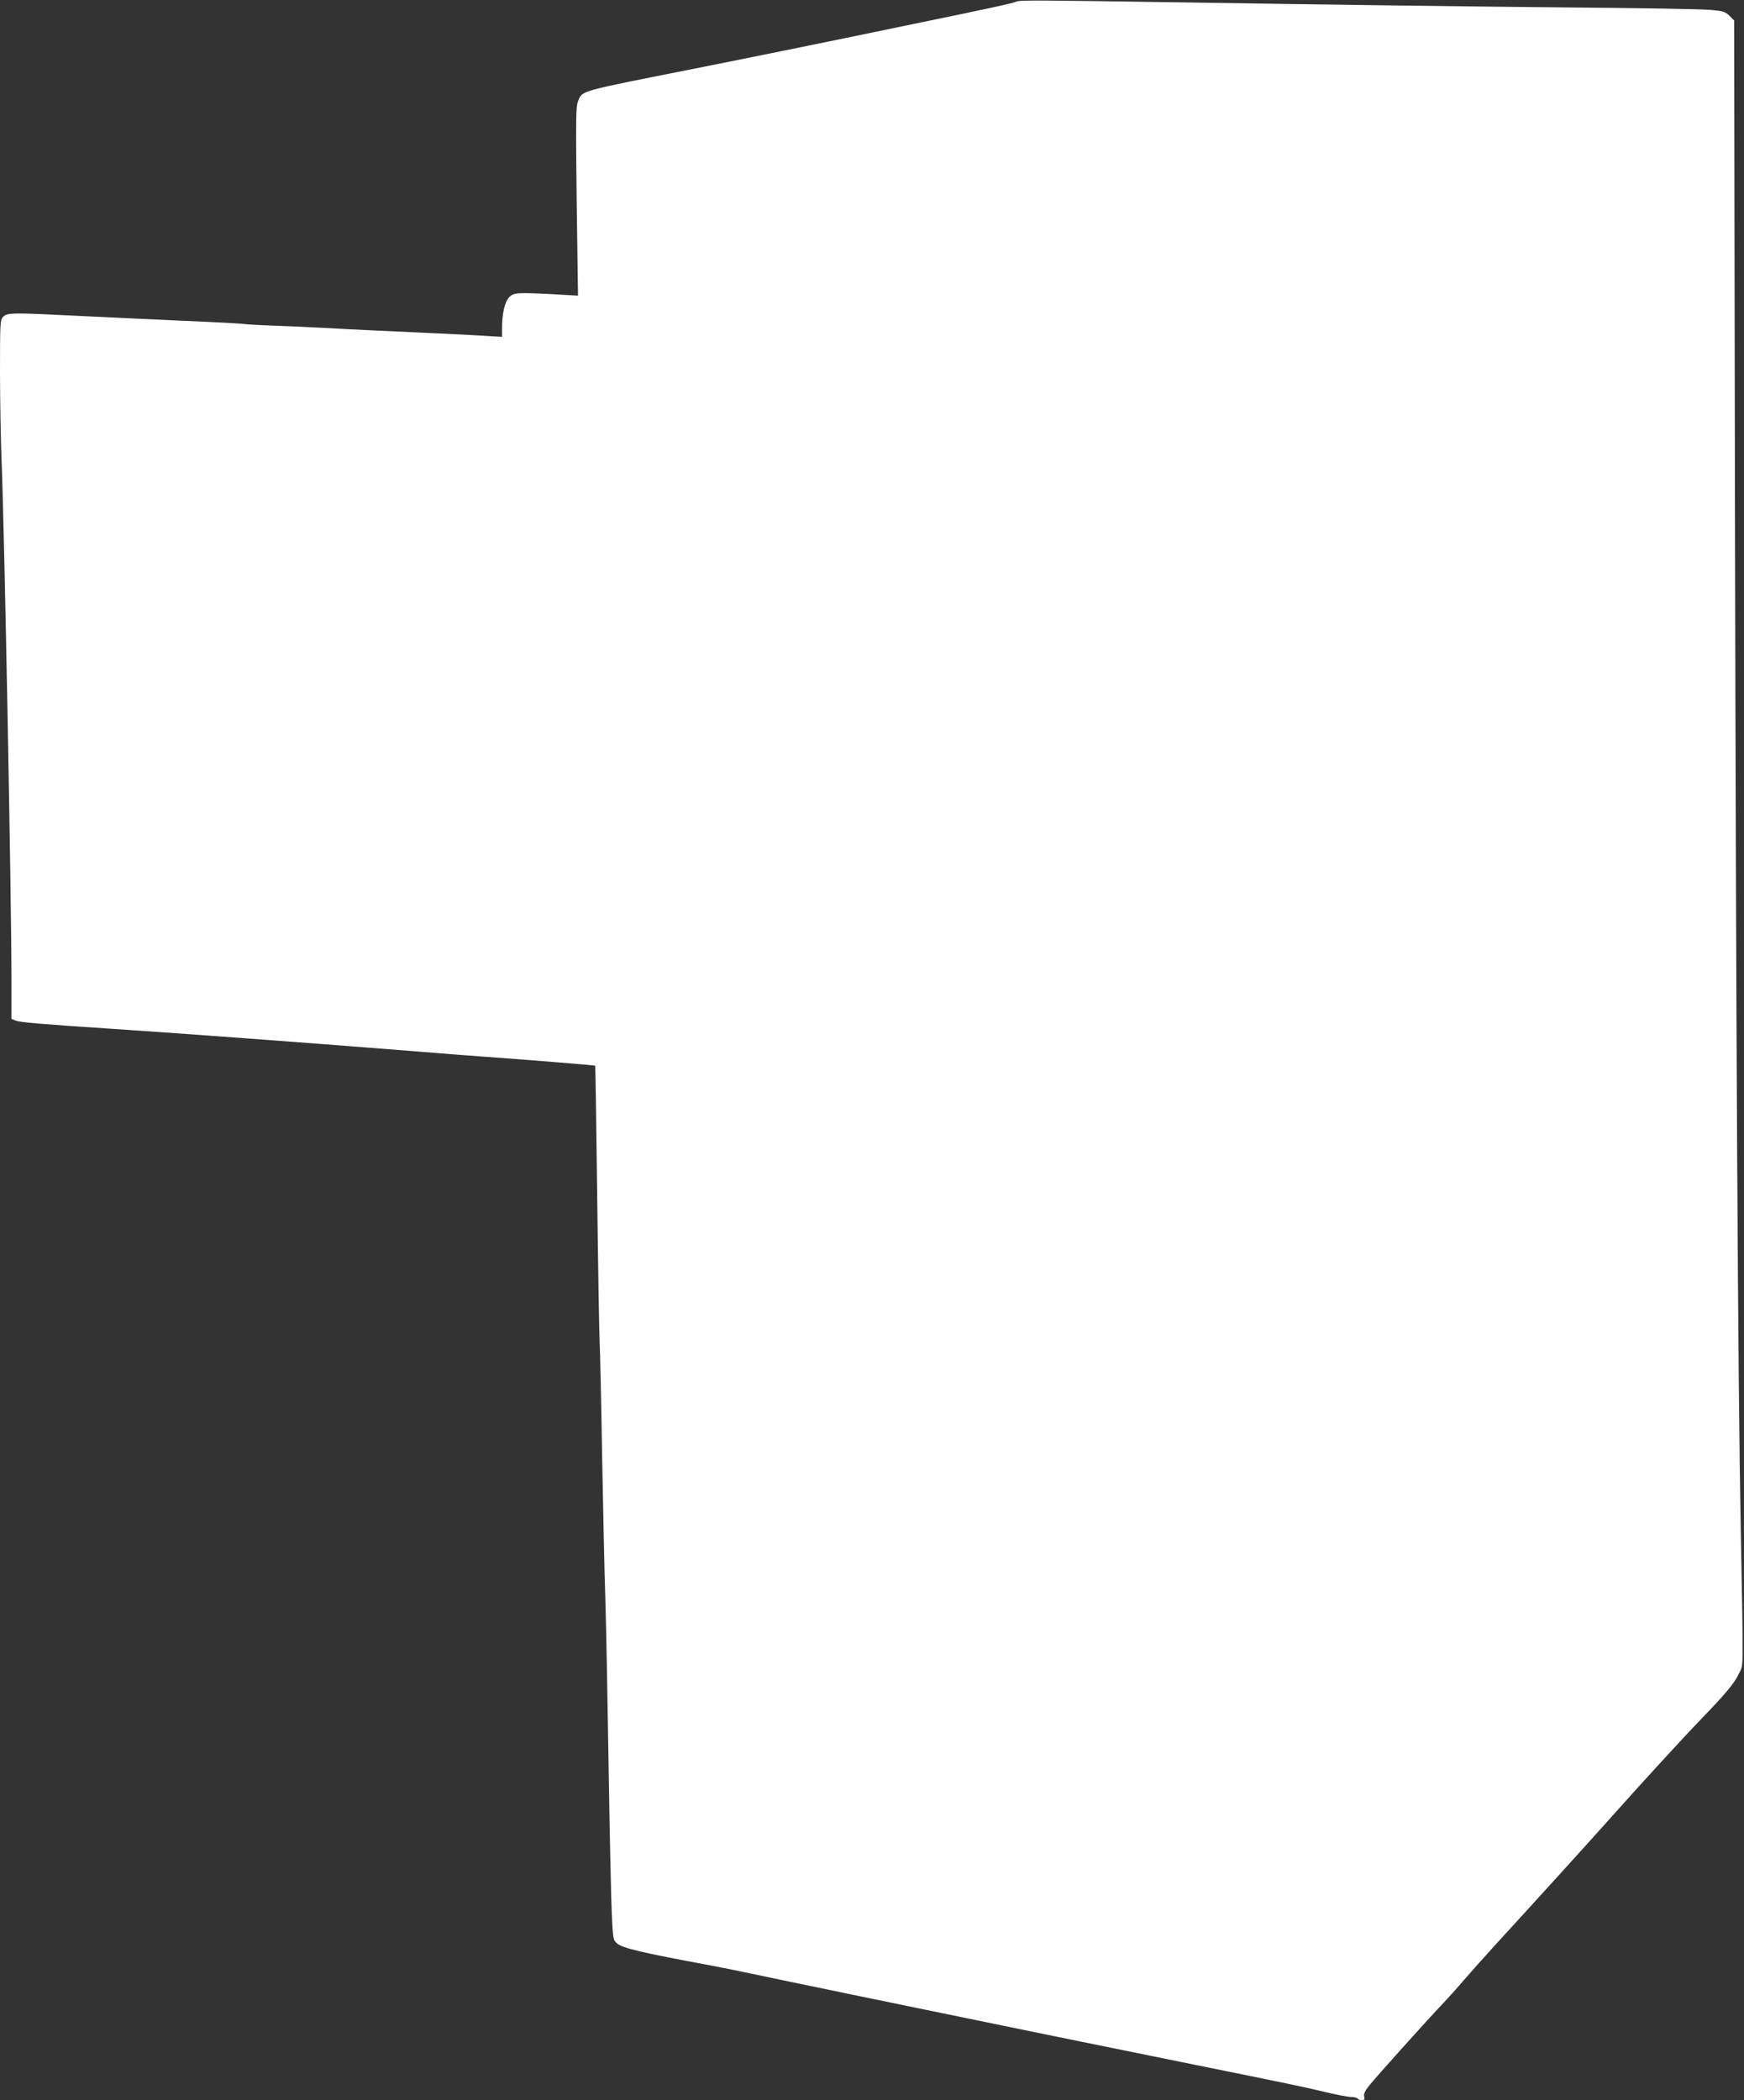 <?xml version="1.0" standalone="no"?>
<!DOCTYPE svg PUBLIC "-//W3C//DTD SVG 20010904//EN"
 "http://www.w3.org/TR/2001/REC-SVG-20010904/DTD/svg10.dtd">
<svg version="1.0" xmlns="http://www.w3.org/2000/svg"
 width="1063pt" height="1280pt" viewBox="0 0 1063 1280"
 preserveAspectRatio="xMidYMid meet">
<rect x="0" y="0" width="1063" height="1280" fill="#333333" stroke="none"/>
<g transform="translate(0,1280) scale(0.1,-0.1)"
fill="#ffffff" stroke="none">
<path d="M6195 12790 c-18 -9 -164 -41 -665 -144 -461 -96 -894 -184 -1305
-266 -711 -141 -674 -131 -702 -198 -13 -32 -14 -108 -8 -610 l8 -574 -154 9
c-216 11 -237 10 -265 -18 -27 -27 -44 -101 -44 -187 l0 -55 -102 6 c-57 4
-254 14 -438 22 -184 8 -414 19 -510 25 -96 5 -247 12 -335 15 -88 3 -171 8
-185 10 -14 3 -182 12 -375 20 -192 9 -480 22 -640 30 -395 20 -430 20 -455
-5 -19 -19 -20 -33 -20 -337 0 -175 5 -424 10 -553 17 -423 60 -2663 60 -3153
l0 -237 25 -10 c28 -11 160 -22 585 -50 422 -28 1140 -81 1810 -134 168 -14
375 -30 460 -36 229 -16 675 -52 678 -55 1 -1 7 -355 12 -786 5 -431 12 -836
15 -899 3 -63 10 -374 15 -690 6 -316 14 -714 20 -885 5 -170 14 -634 20
-1030 6 -396 15 -791 19 -879 7 -153 8 -159 32 -180 34 -29 146 -56 579 -136
58 -11 191 -38 295 -60 105 -22 264 -56 355 -74 91 -19 365 -76 610 -126 679
-140 1027 -211 1595 -326 745 -151 738 -150 878 -183 71 -17 143 -31 162 -31
19 0 37 -5 40 -10 3 -5 15 -10 26 -10 15 0 18 5 14 22 -4 17 5 36 32 69 47 58
343 388 439 489 39 41 102 111 140 156 38 44 120 136 183 205 246 268 583 640
715 788 168 189 443 489 542 591 150 155 206 222 232 278 30 65 29 -32 12 897
-17 888 -29 3084 -35 6180 l-5 3000 -29 29 c-26 25 -38 29 -117 36 -49 4 -413
11 -809 14 -656 6 -1493 17 -2375 31 -917 14 -1026 15 -1045 5z"/>
</g>
</svg>
